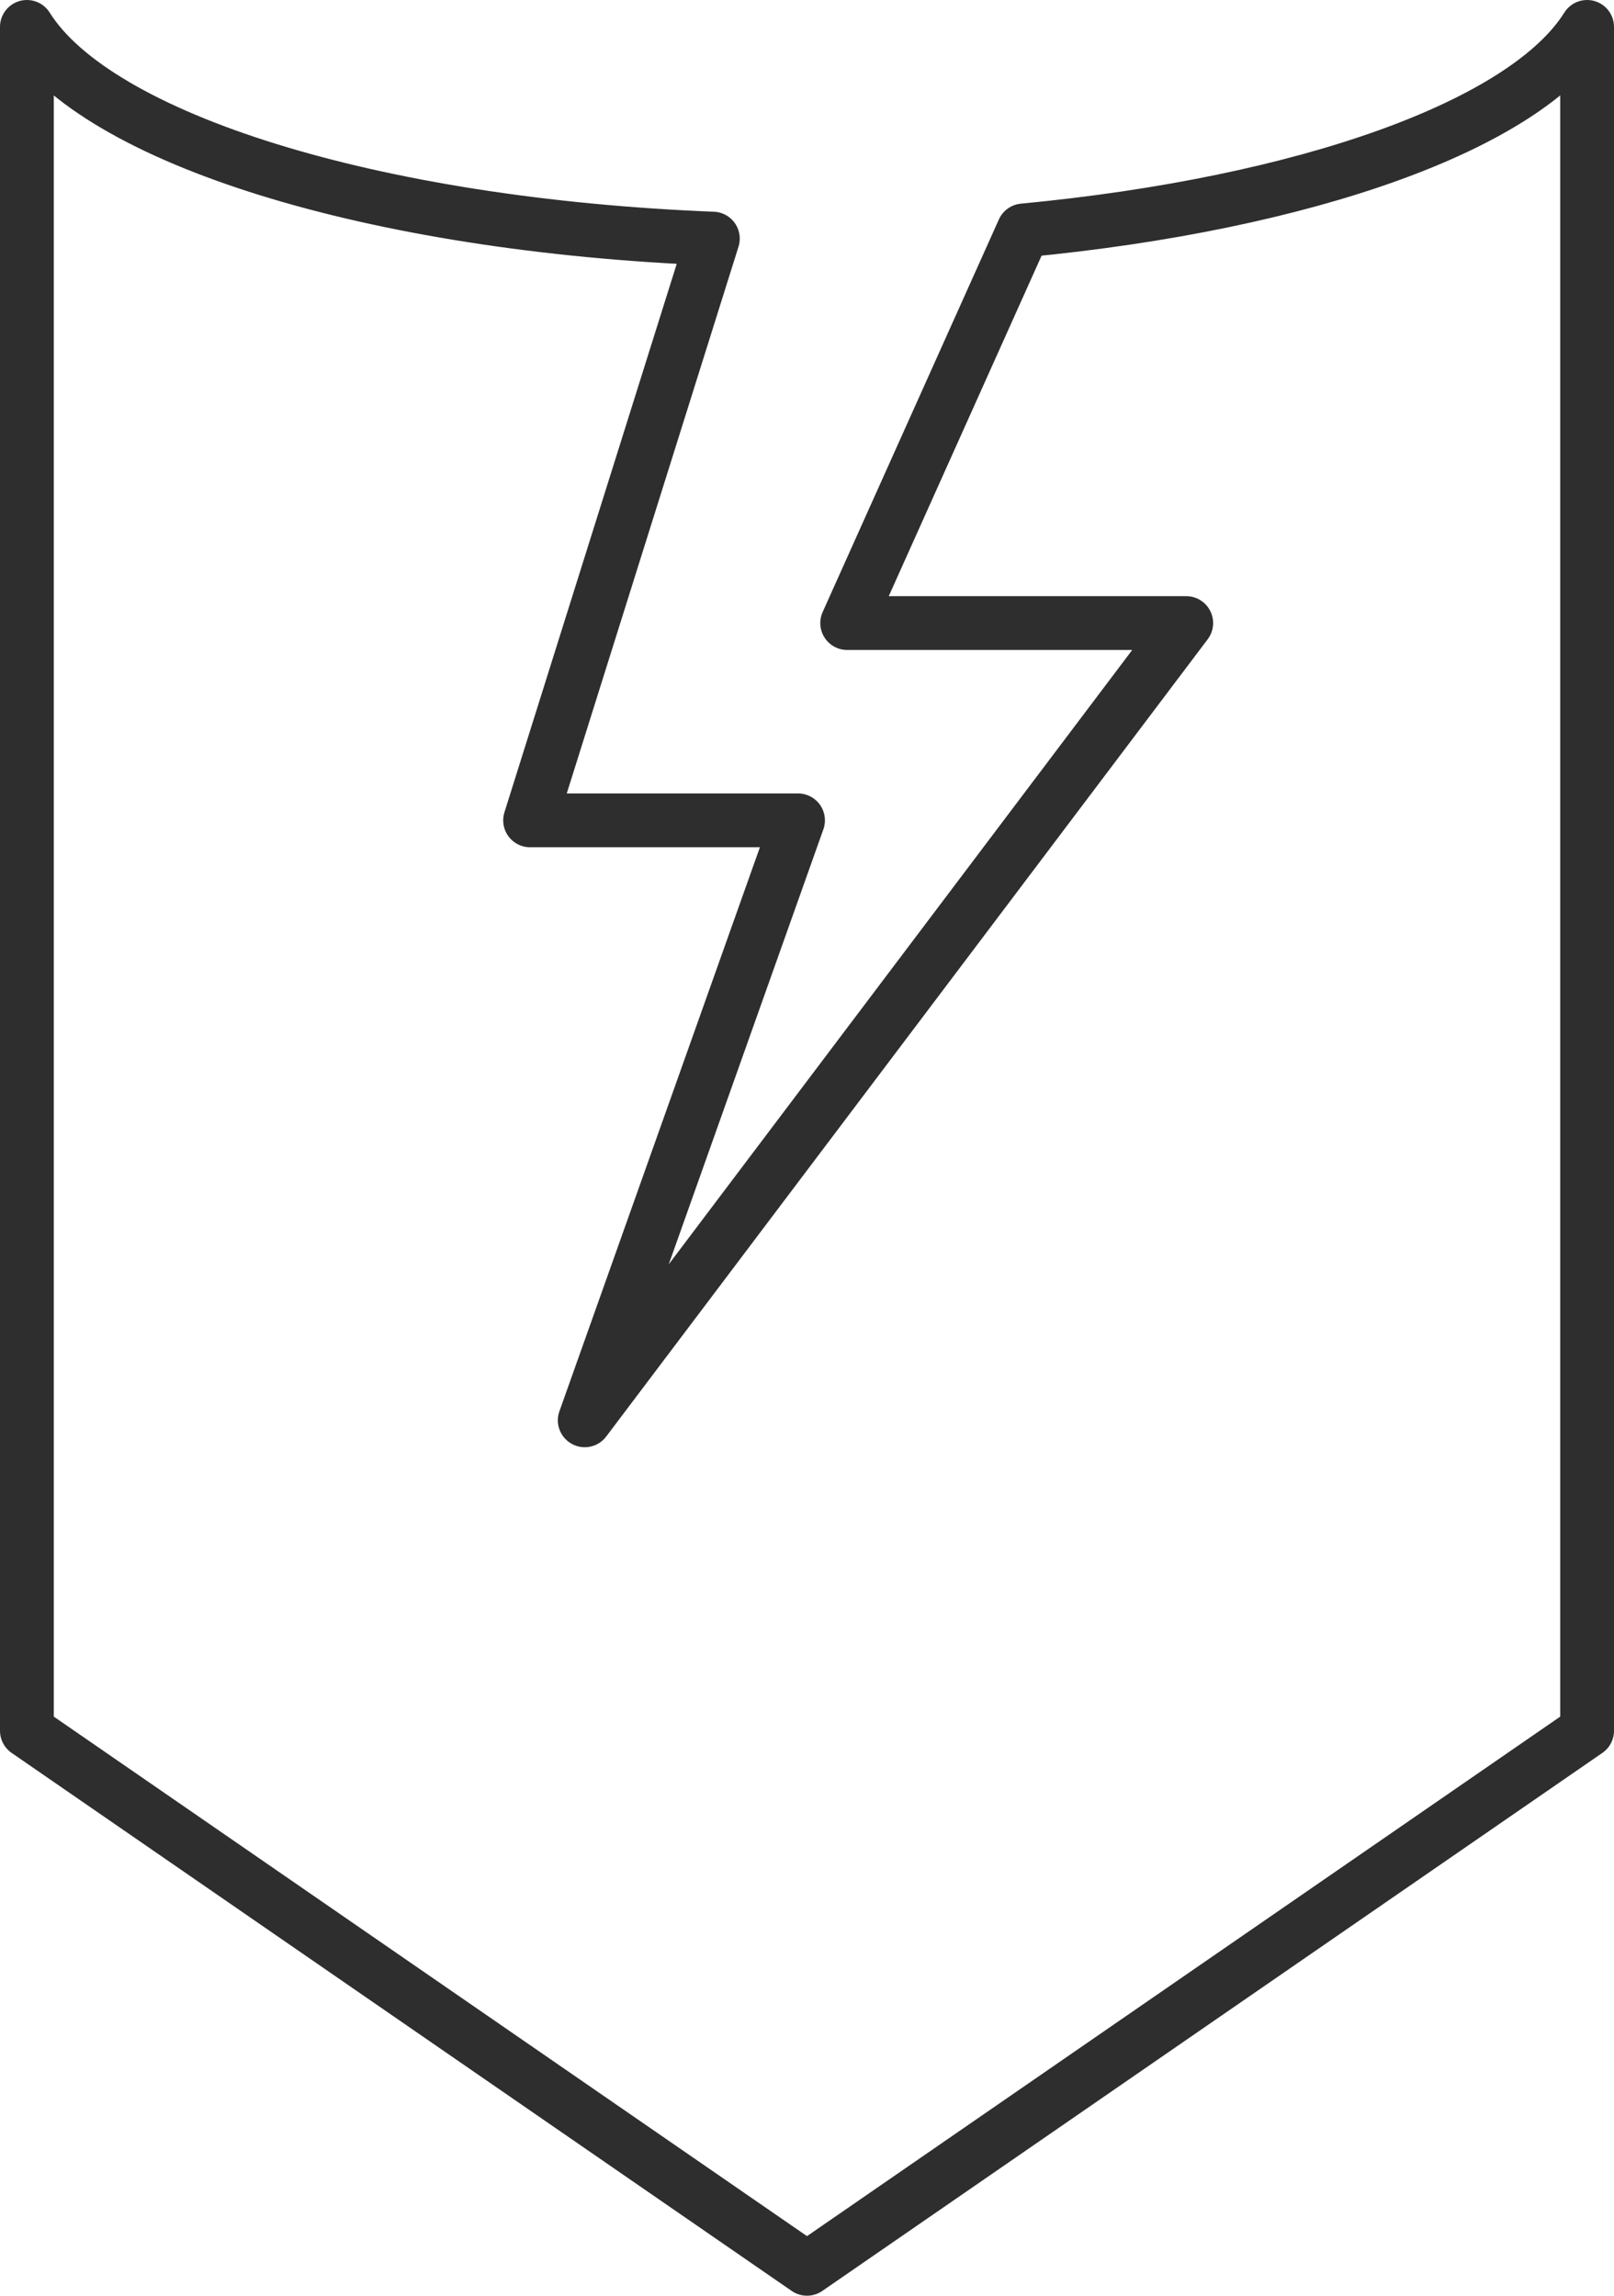 <?xml version="1.0" encoding="UTF-8"?> <!-- Generator: Adobe Illustrator 13.0.0, SVG Export Plug-In . SVG Version: 6.00 Build 14948) --> <svg xmlns="http://www.w3.org/2000/svg" xmlns:xlink="http://www.w3.org/1999/xlink" id="Layer_1" x="0px" y="0px" width="90px" height="128px" viewBox="0 0 90 128" xml:space="preserve"> <g> <path fill="none" stroke="#2e2e2e" stroke-width="3" stroke-linecap="square" stroke-linejoin="round" d="M57.068,12.849 L47.241,34.74h18.905L32.607,79.191L44.499,45.74H29.56l10.19-32.436C20.74,12.549,5.398,7.738,1.5,1.5v95l43.5,30l43.5-30v-95 C85.079,6.973,72.852,11.346,57.068,12.849z"></path> </g> </svg> 